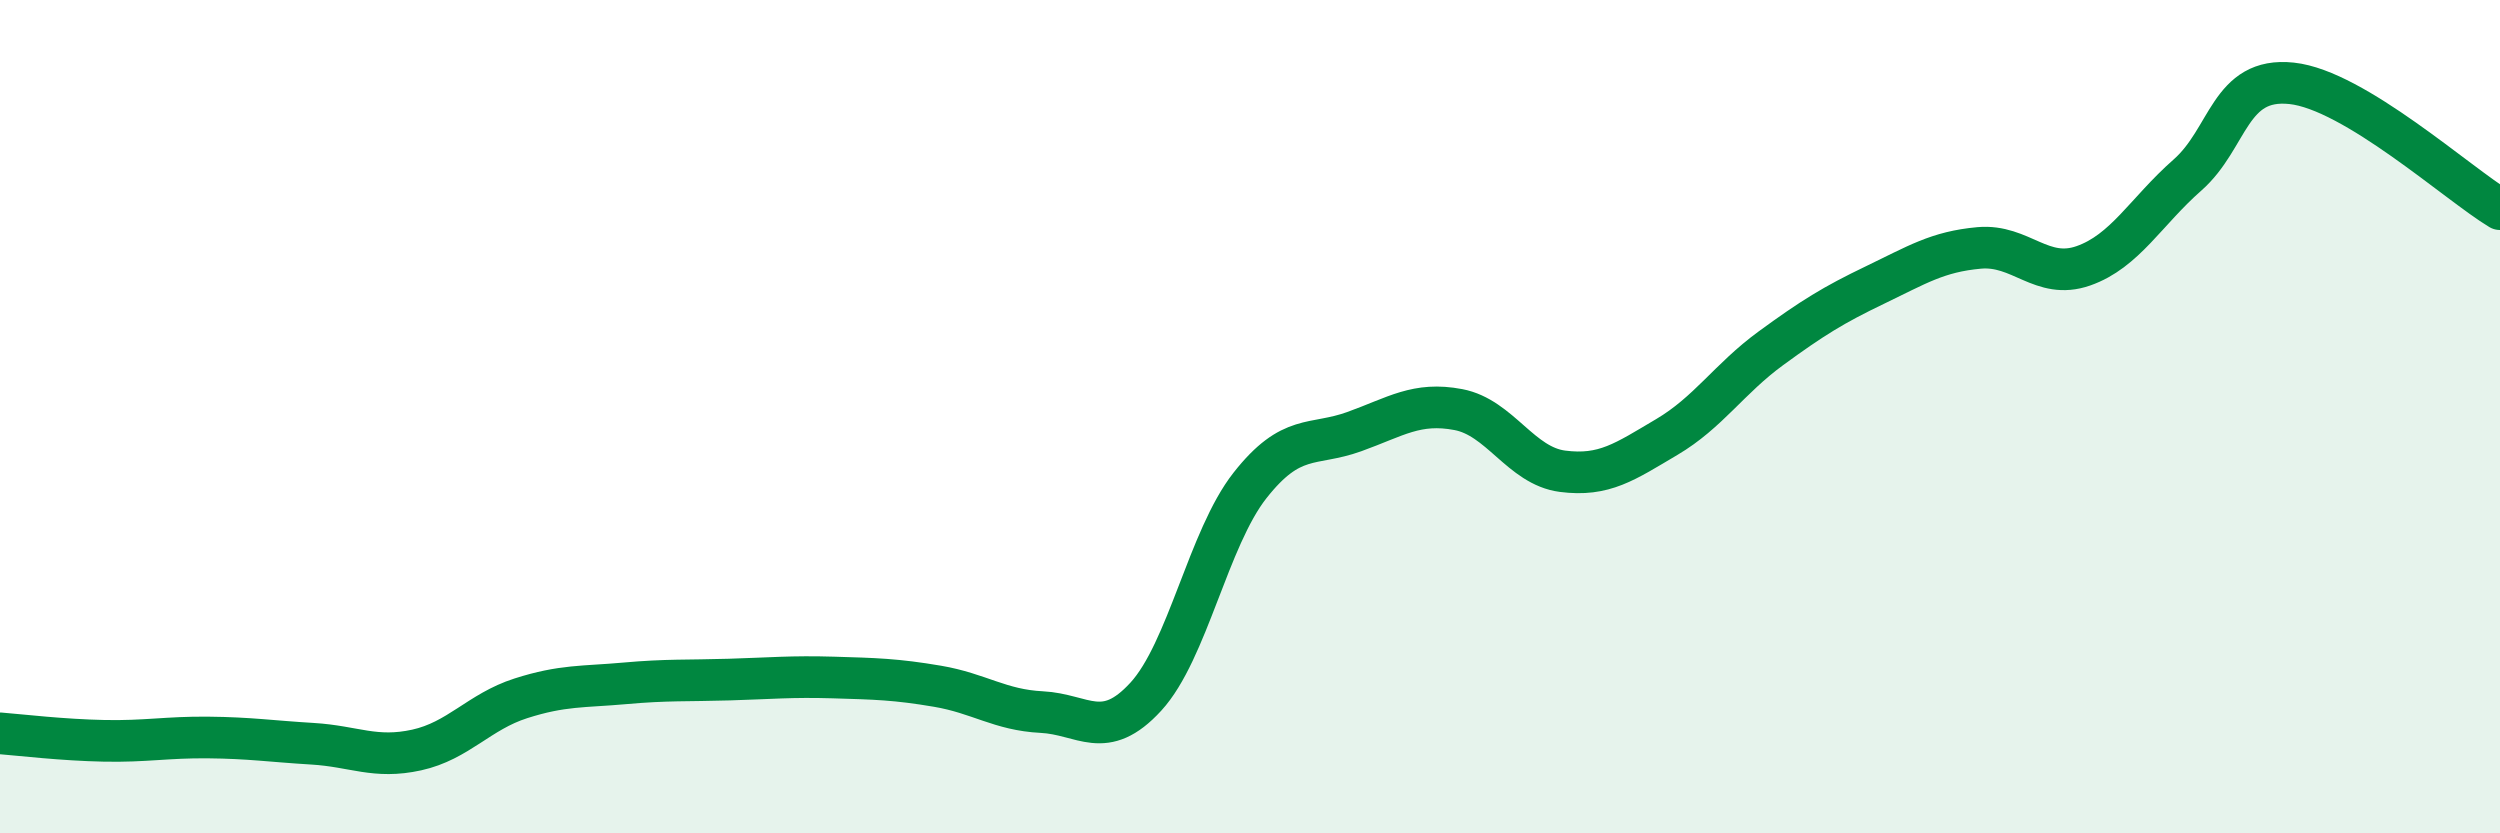 
    <svg width="60" height="20" viewBox="0 0 60 20" xmlns="http://www.w3.org/2000/svg">
      <path
        d="M 0,17.6 C 0.5,17.64 1.5,17.76 2.5,17.78 C 3.5,17.8 4,17.69 5,17.7 C 6,17.71 6.5,17.79 7.5,17.85 C 8.5,17.91 9,18.22 10,18 C 11,17.78 11.5,17.08 12.5,16.76 C 13.5,16.44 14,16.49 15,16.4 C 16,16.31 16.5,16.34 17.5,16.31 C 18.5,16.28 19,16.23 20,16.26 C 21,16.29 21.5,16.3 22.5,16.47 C 23.5,16.64 24,17.04 25,17.09 C 26,17.14 26.5,17.81 27.5,16.72 C 28.5,15.63 29,12.92 30,11.65 C 31,10.38 31.5,10.72 32.5,10.36 C 33.5,10 34,9.64 35,9.83 C 36,10.02 36.5,11.18 37.5,11.31 C 38.5,11.44 39,11.08 40,10.49 C 41,9.9 41.5,9.09 42.5,8.36 C 43.5,7.63 44,7.32 45,6.84 C 46,6.36 46.5,6.04 47.5,5.95 C 48.5,5.86 49,6.73 50,6.38 C 51,6.03 51.5,5.08 52.5,4.2 C 53.5,3.32 53.5,1.84 55,2 C 56.5,2.16 59,4.42 60,5.02L60 20L0 20Z"
        fill="#008740"
        opacity="0.1"
        stroke-linecap="round"
        stroke-linejoin="round"
      />
      <path
        d="M 0,17.6 C 0.5,17.64 1.5,17.76 2.5,17.78 C 3.5,17.8 4,17.69 5,17.7 C 6,17.71 6.5,17.79 7.5,17.85 C 8.5,17.91 9,18.22 10,18 C 11,17.78 11.5,17.08 12.5,16.76 C 13.5,16.44 14,16.49 15,16.4 C 16,16.31 16.5,16.34 17.5,16.31 C 18.5,16.28 19,16.23 20,16.26 C 21,16.29 21.5,16.3 22.5,16.47 C 23.5,16.64 24,17.04 25,17.09 C 26,17.14 26.5,17.81 27.5,16.72 C 28.5,15.63 29,12.92 30,11.65 C 31,10.38 31.5,10.72 32.5,10.36 C 33.5,10 34,9.64 35,9.83 C 36,10.02 36.5,11.18 37.5,11.31 C 38.5,11.44 39,11.08 40,10.49 C 41,9.9 41.5,9.09 42.5,8.36 C 43.5,7.63 44,7.32 45,6.84 C 46,6.36 46.5,6.04 47.5,5.95 C 48.5,5.86 49,6.73 50,6.38 C 51,6.03 51.5,5.08 52.5,4.2 C 53.5,3.32 53.5,1.84 55,2 C 56.5,2.16 59,4.42 60,5.02"
        stroke="#008740"
        stroke-width="1"
        fill="none"
        stroke-linecap="round"
        stroke-linejoin="round"
      />
    </svg>
  